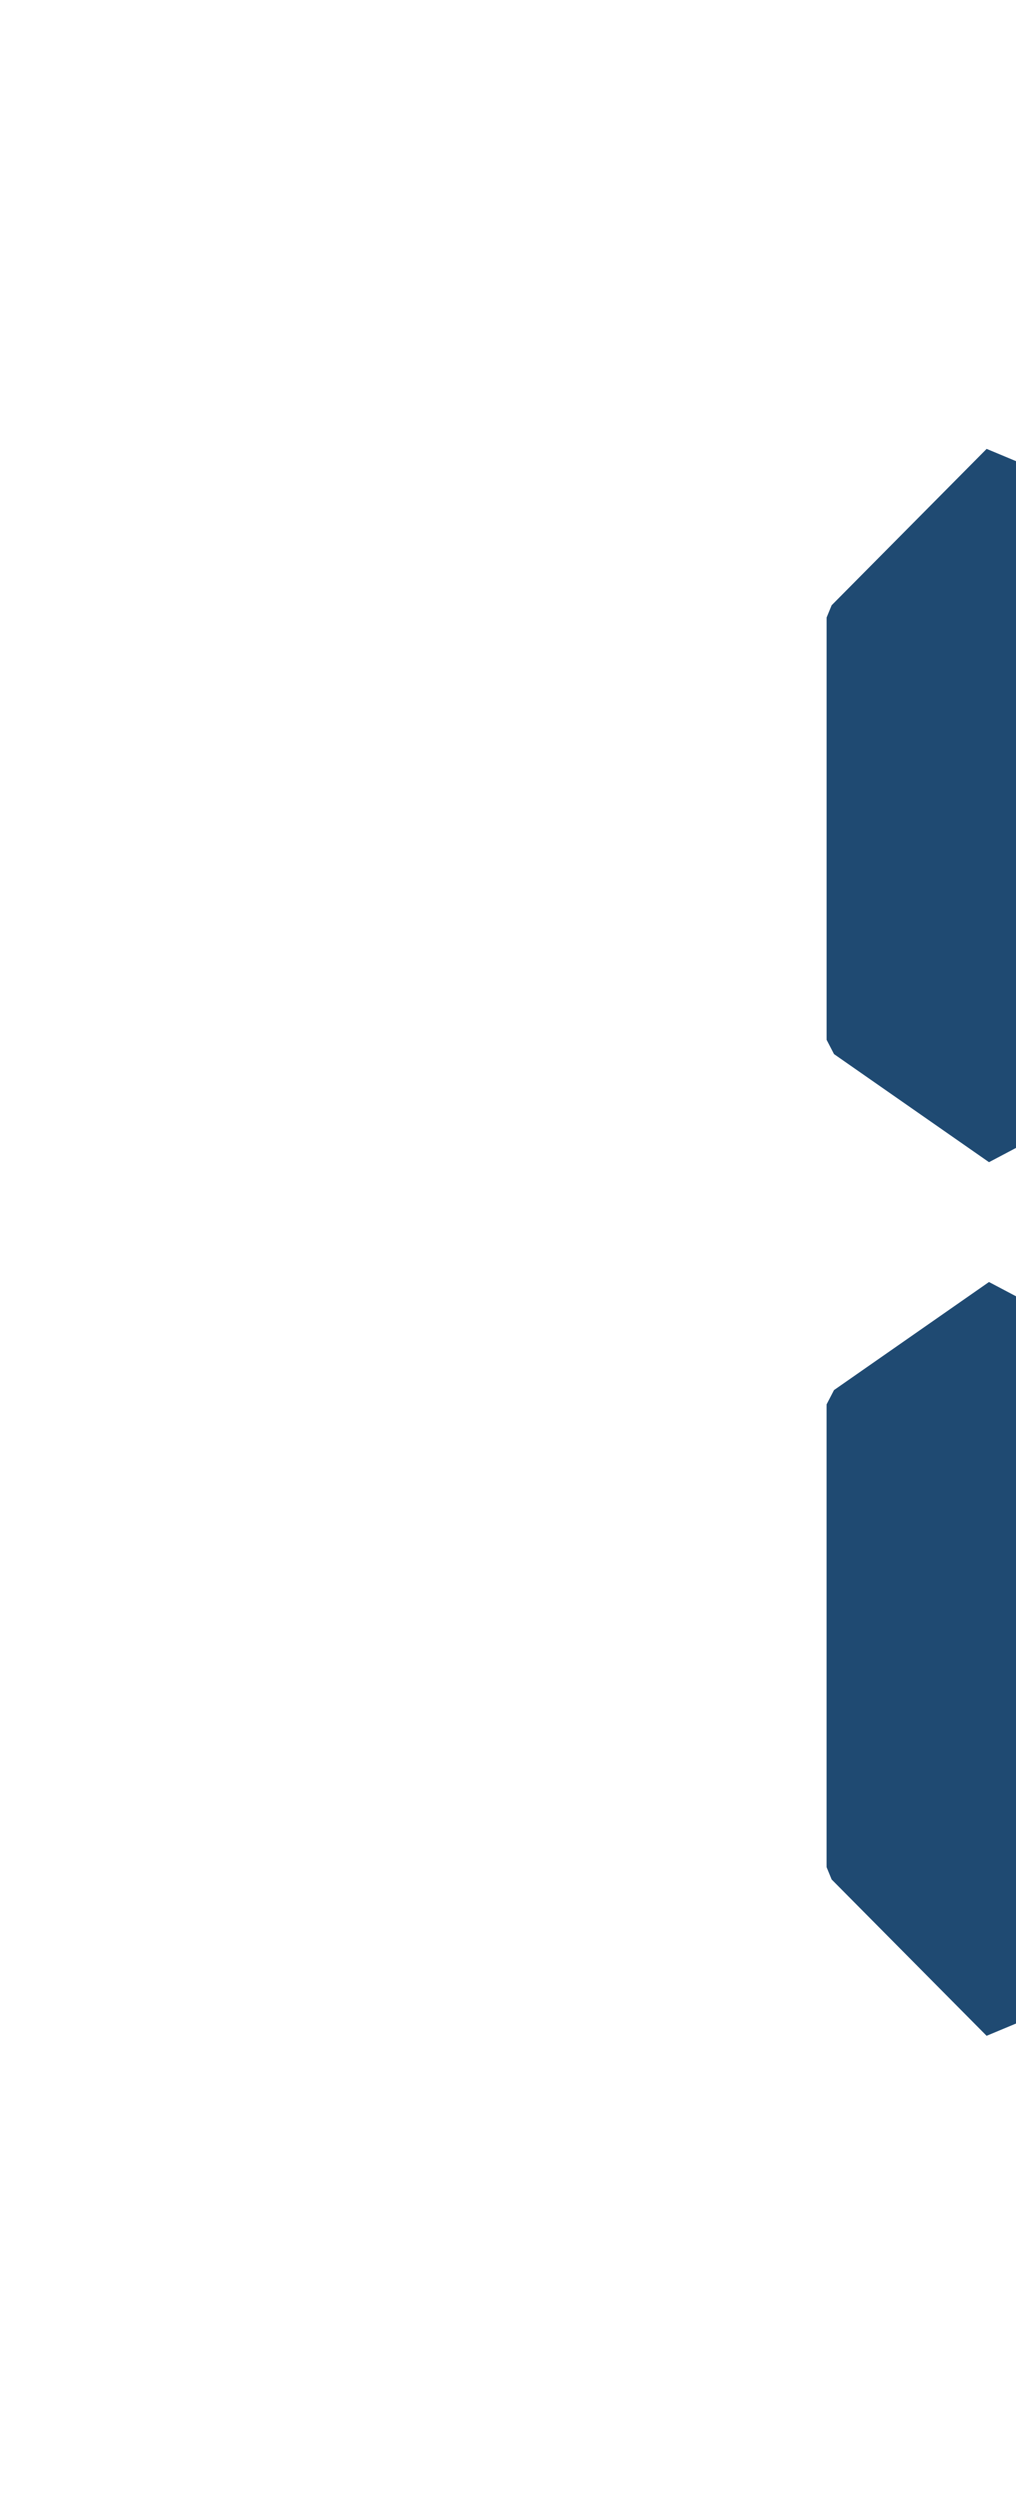 <?xml version="1.0" encoding="UTF-8" standalone="no"?>
<!-- Created with Inkscape (http://www.inkscape.org/) -->

<svg
   xmlns:dc="http://purl.org/dc/elements/1.1/"
   xmlns:cc="http://creativecommons.org/ns#"
   xmlns:rdf="http://www.w3.org/1999/02/22-rdf-syntax-ns#"
   xmlns:svg="http://www.w3.org/2000/svg"
   xmlns="http://www.w3.org/2000/svg"
   xmlns:sodipodi="http://sodipodi.sourceforge.net/DTD/sodipodi-0.dtd"
   xmlns:inkscape="http://www.inkscape.org/namespaces/inkscape"
   width="76"
   height="187"
   viewBox="0 0 76 187"
   id="svg4335"
   version="1.1"
   inkscape:version="0.91 r13725"
   sodipodi:docname="fw_value_number_1.svg">
  <defs
     id="defs4337">
    <clipPath
       clipPathUnits="userSpaceOnUse"
       id="clipPath14116-1">
      <path
         d="M 0,792 1224,792 1224,0 0,0 0,792 Z"
         id="path14118-0"
         inkscape:connector-curvature="0" />
    </clipPath>
    <clipPath
       clipPathUnits="userSpaceOnUse"
       id="clipPath14124-3">
      <path
         d="m 287.925,646.413 43.632,0 0,-9.25 -43.632,0 0,9.25 z"
         id="path14126-9"
         inkscape:connector-curvature="0" />
    </clipPath>
    <clipPath
       clipPathUnits="userSpaceOnUse"
       id="clipPath14144-1">
      <path
         d="m 325.367,643.353 9.249,0 0,-34.423 -9.249,0 0,34.423 z"
         id="path14146-5"
         inkscape:connector-curvature="0" />
    </clipPath>
    <clipPath
       clipPathUnits="userSpaceOnUse"
       id="clipPath14164-0">
      <path
         d="m 288.816,610.676 42.535,0 0,-9.25 -42.535,0 0,9.25 z"
         id="path14166-5"
         inkscape:connector-curvature="0" />
    </clipPath>
    <clipPath
       clipPathUnits="userSpaceOnUse"
       id="clipPath14184-6">
      <path
         d="m 285.005,643.213 9.25,0 0,-34.91 -9.25,0 0,34.91 z"
         id="path14186-3"
         inkscape:connector-curvature="0" />
    </clipPath>
    <clipPath
       clipPathUnits="userSpaceOnUse"
       id="clipPath14204-8">
      <path
         d="m 285.005,603.378 9.25,0 0,-36.871 -9.25,0 0,36.871 z"
         id="path14206-4"
         inkscape:connector-curvature="0" />
    </clipPath>
    <clipPath
       clipPathUnits="userSpaceOnUse"
       id="clipPath14224-1">
      <path
         d="m 325.367,603.032 9.249,0 0,-36.385 -9.249,0 0,36.385 z"
         id="path14226-3"
         inkscape:connector-curvature="0" />
    </clipPath>
    <clipPath
       clipPathUnits="userSpaceOnUse"
       id="clipPath14244-8">
      <path
         d="m 288.205,572.837 43.352,0 0,-9.25 -43.352,0 0,9.25 z"
         id="path14246-7"
         inkscape:connector-curvature="0" />
    </clipPath>
    <clipPath
       clipPathUnits="userSpaceOnUse"
       id="clipPath14116">
      <path
         d="M 0,792 1224,792 1224,0 0,0 0,792 Z"
         id="path14118"
         inkscape:connector-curvature="0" />
    </clipPath>
    <clipPath
       clipPathUnits="userSpaceOnUse"
       id="clipPath14124">
      <path
         d="m 287.925,646.413 43.632,0 0,-9.25 -43.632,0 0,9.25 z"
         id="path14126"
         inkscape:connector-curvature="0" />
    </clipPath>
    <clipPath
       clipPathUnits="userSpaceOnUse"
       id="clipPath14144">
      <path
         d="m 325.367,643.353 9.249,0 0,-34.423 -9.249,0 0,34.423 z"
         id="path14146"
         inkscape:connector-curvature="0" />
    </clipPath>
    <clipPath
       clipPathUnits="userSpaceOnUse"
       id="clipPath14164">
      <path
         d="m 288.816,610.676 42.535,0 0,-9.25 -42.535,0 0,9.25 z"
         id="path14166"
         inkscape:connector-curvature="0" />
    </clipPath>
    <clipPath
       clipPathUnits="userSpaceOnUse"
       id="clipPath14184">
      <path
         d="m 285.005,643.213 9.25,0 0,-34.91 -9.25,0 0,34.91 z"
         id="path14186"
         inkscape:connector-curvature="0" />
    </clipPath>
    <clipPath
       clipPathUnits="userSpaceOnUse"
       id="clipPath14204">
      <path
         d="m 285.005,603.378 9.25,0 0,-36.871 -9.25,0 0,36.871 z"
         id="path14206"
         inkscape:connector-curvature="0" />
    </clipPath>
    <clipPath
       clipPathUnits="userSpaceOnUse"
       id="clipPath14224">
      <path
         d="m 325.367,603.032 9.249,0 0,-36.385 -9.249,0 0,36.385 z"
         id="path14226"
         inkscape:connector-curvature="0" />
    </clipPath>
    <clipPath
       clipPathUnits="userSpaceOnUse"
       id="clipPath14244">
      <path
         d="m 288.205,572.837 43.352,0 0,-9.25 -43.352,0 0,9.25 z"
         id="path14246"
         inkscape:connector-curvature="0" />
    </clipPath>
  </defs>
  <sodipodi:namedview
     id="base"
     pagecolor="#000000"
     bordercolor="#666666"
     borderopacity="1.0"
     inkscape:pageopacity="0"
     inkscape:pageshadow="2"
     inkscape:zoom="1.4"
     inkscape:cx="32.003207"
     inkscape:cy="63.206727"
     inkscape:document-units="px"
     inkscape:current-layer="layer1"
     showgrid="false"
     units="px"
     inkscape:window-width="1600"
     inkscape:window-height="838"
     inkscape:window-x="-8"
     inkscape:window-y="-8"
     inkscape:window-maximized="1" />
  <g
     inkscape:label="Layer 1"
     inkscape:groupmode="layer"
     id="layer1"
     transform="translate(0,-865.362)">
    <g
       id="g5559"
       transform="translate(-138,34)"
       style="fill:#1f4a72;fill-opacity:1">
      <path
         d="m 212.712,982.562 0,-54.241 -11.593,8.085 0,34.461 11.593,11.696 z"
         style="display:inline;fill:#1f4a72;fill-opacity:1;fill-rule:nonzero;stroke:none"
         id="path468"
         inkscape:connector-curvature="0" />
      <path
         d="m 202.407,970.329 9.016,9.096 0,-48.628 -9.016,6.289 0,33.243 z m 9.395,13.152 -11.593,-11.696 -0.377,-0.918 0,-34.463 0.554,-1.068 11.593,-8.085 2.021,1.068 0,54.244 -2.199,0.918 z"
         style="display:inline;fill:#1f4a72;fill-opacity:1;fill-rule:nonzero;stroke:none"
         id="path472"
         inkscape:connector-curvature="0" />
      <path
         inkscape:connector-curvature="0"
         id="path588"
         style="display:inline;fill:#1f4a72;fill-opacity:1;fill-rule:nonzero;stroke:none"
         d="m 212.712,982.716 0,-54.241 -11.593,8.085 0,34.461 11.593,11.696 z" />
      <path
         inkscape:connector-curvature="0"
         id="path592"
         style="display:inline;fill:#1f4a72;fill-opacity:1;fill-rule:nonzero;stroke:none"
         d="m 202.407,970.482 9.016,9.096 0,-48.628 -9.016,6.289 0,33.243 z m 9.395,13.152 -11.593,-11.696 -0.377,-0.918 0,-34.463 0.554,-1.068 11.593,-8.085 2.021,1.07 0,54.241 -2.199,0.918 z" />
    </g>
    <g
       id="g5547"
       transform="translate(-138,34)"
       style="fill:#1f4a72;fill-opacity:1">
      <path
         d="m 212.712,917.067 0,-51.211 -11.593,11.696 0,31.43 11.593,8.085 z"
         style="display:inline;fill:#1f4a72;fill-opacity:1;fill-rule:nonzero;stroke:none"
         id="path444"
         inkscape:connector-curvature="0" />
      <path
         d="m 202.407,908.302 9.016,6.289 0,-45.597 -9.016,9.098 0,30.21 z m 9.573,9.834 -11.593,-8.085 -0.554,-1.068 0,-31.432 0.377,-0.918 11.593,-11.696 2.199,0.918 0,51.211 -2.021,1.07 z"
         style="display:inline;fill:#1f4a72;fill-opacity:1;fill-rule:nonzero;stroke:none"
         id="path448"
         inkscape:connector-curvature="0" />
      <path
         inkscape:connector-curvature="0"
         id="path508"
         style="display:inline;fill:#1f4a72;fill-opacity:1;fill-rule:nonzero;stroke:none"
         d="m 212.712,917.221 0,-51.211 -11.593,11.696 0,31.432 11.593,8.083 z" />
      <path
         inkscape:connector-curvature="0"
         id="path512"
         style="display:inline;fill:#1f4a72;fill-opacity:1;fill-rule:nonzero;stroke:none"
         d="m 202.407,908.455 9.016,6.289 0,-45.597 -9.016,9.098 0,30.21 z m 9.573,9.834 -11.593,-8.085 -0.554,-1.068 0,-31.432 0.377,-0.918 11.593,-11.696 2.199,0.92 0,51.211 -2.021,1.068 z" />
    </g>
  </g>
</svg>
